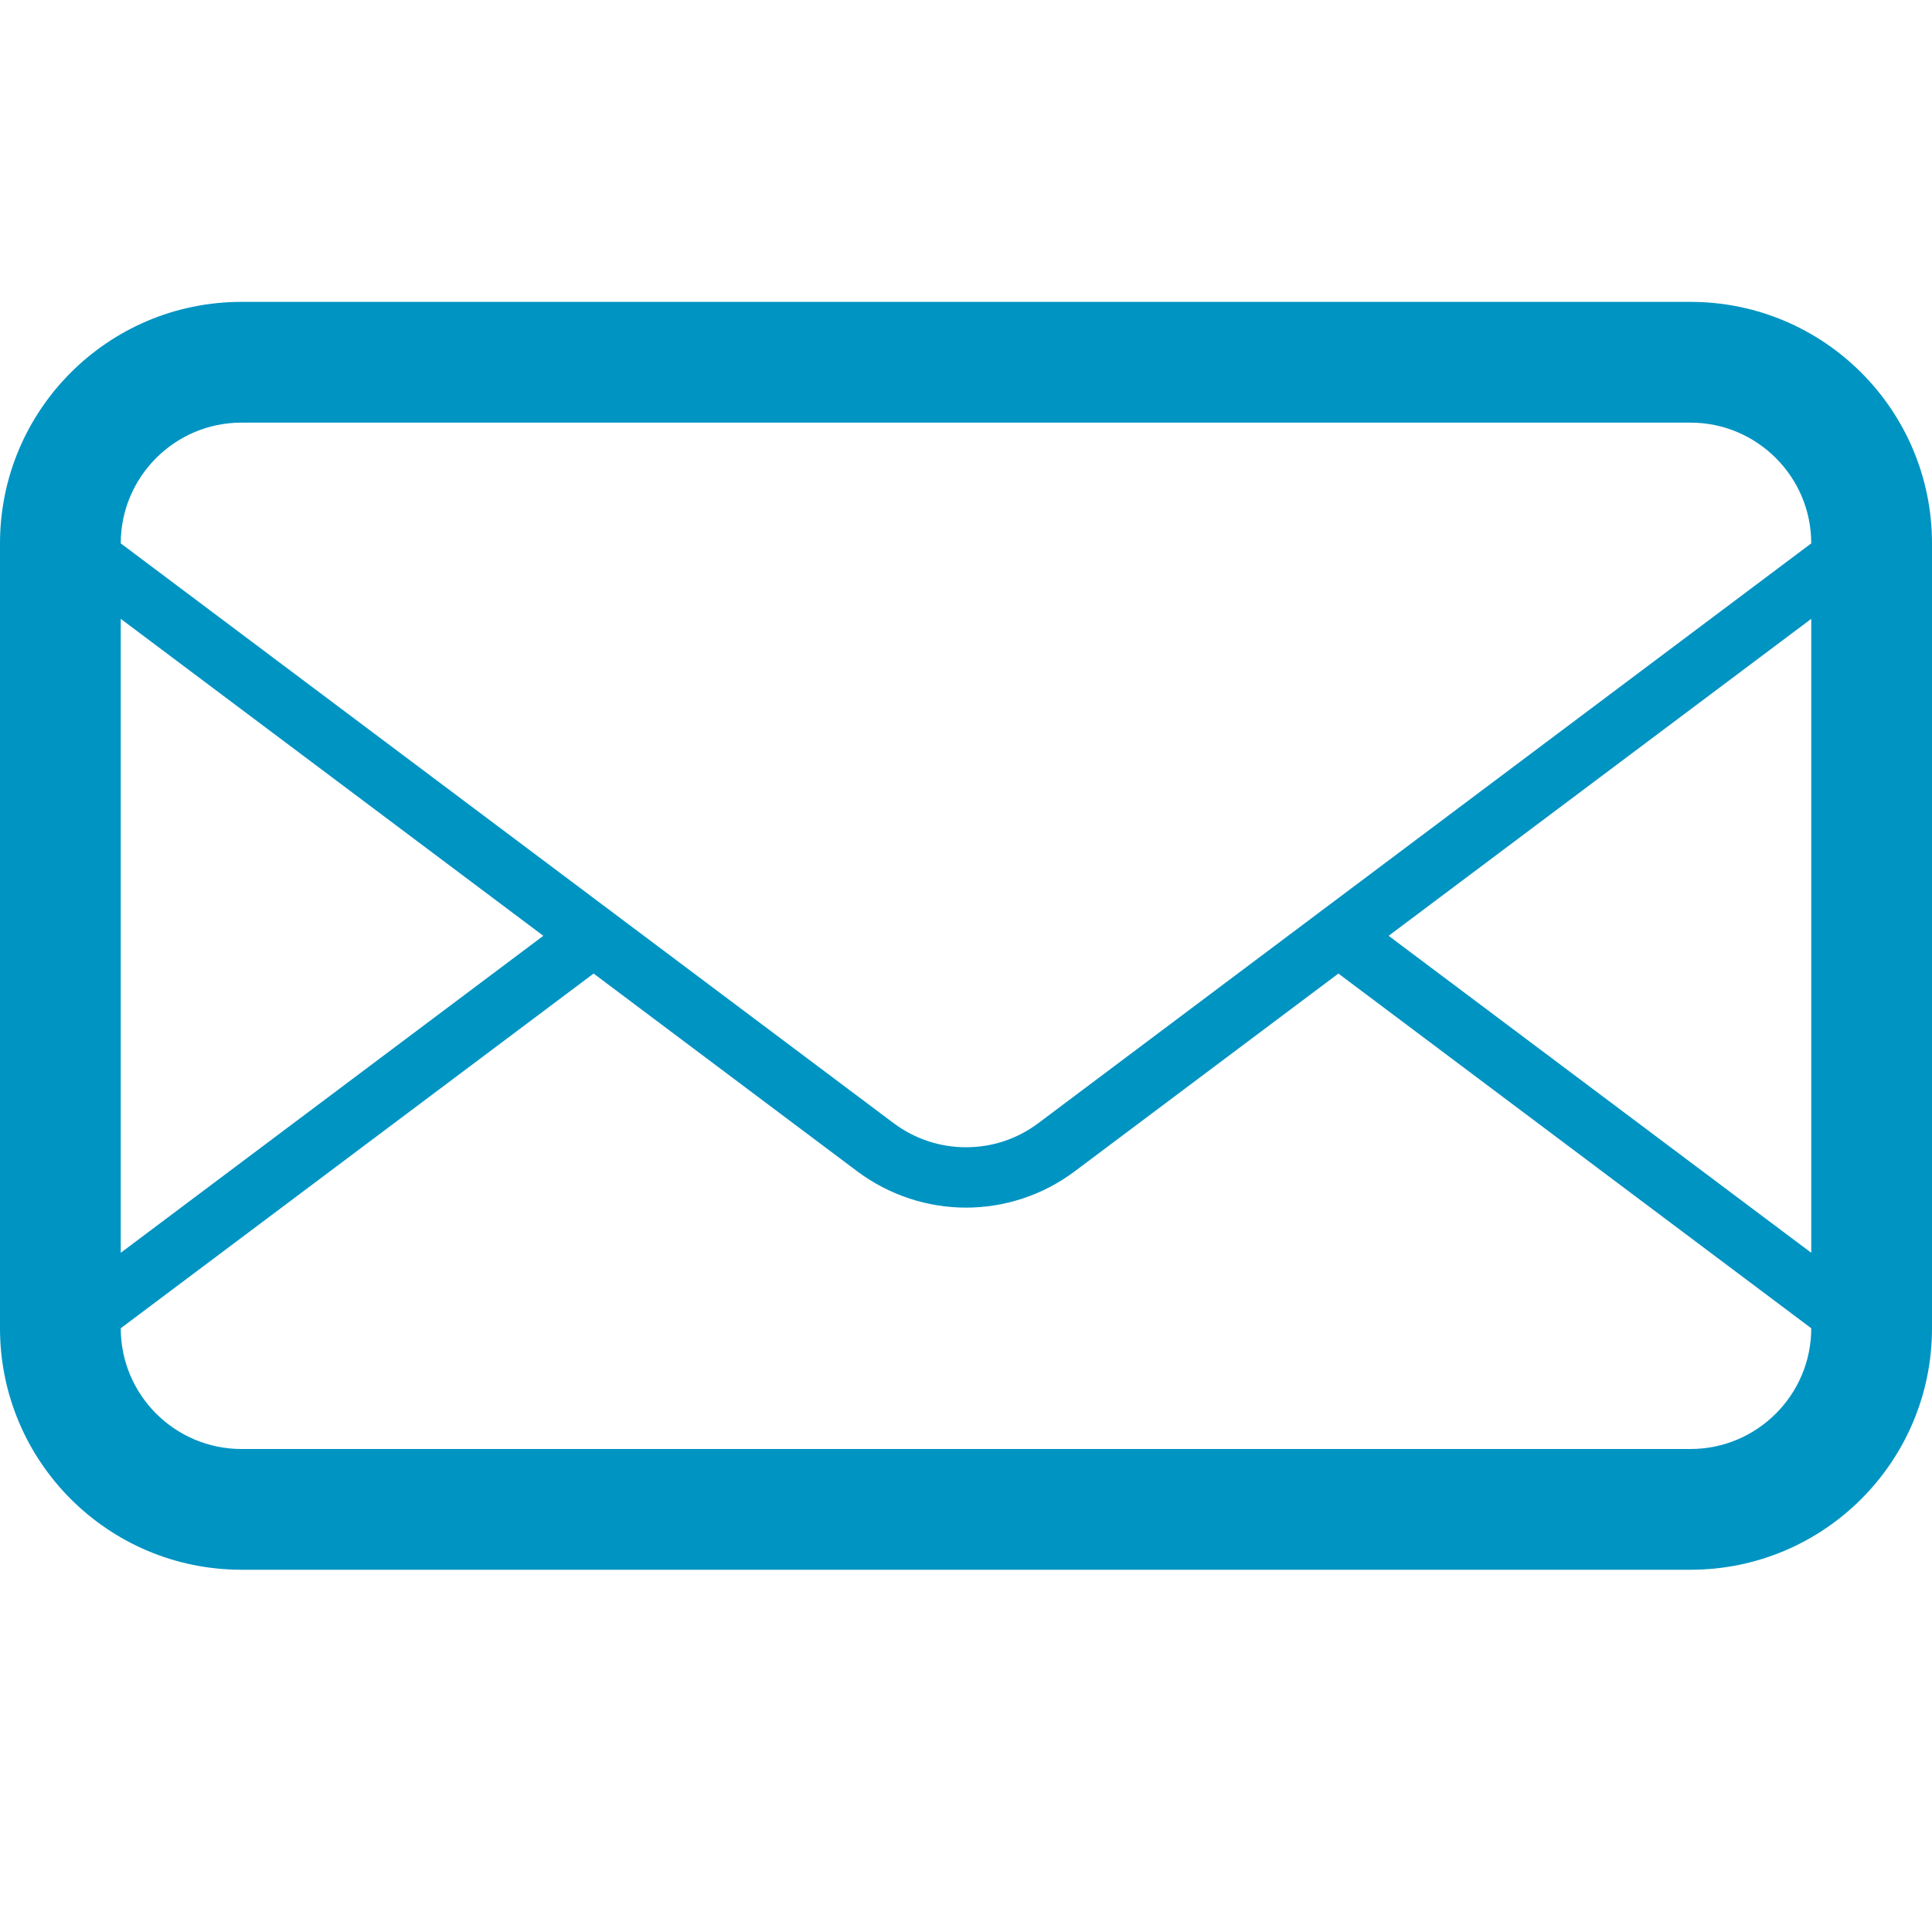<svg xmlns="http://www.w3.org/2000/svg" xmlns:xlink="http://www.w3.org/1999/xlink" version="1.1" id="Layer_1" x="0px" y="0px" width="32px" height="32px" viewBox="0 0 32 32" enable-background="new 0 0 32 32" xml:space="preserve">
<path fill="#0094C3" d="M28,5H4C1.791,5,0,6.792,0,9v13c0,2.209,1.791,4,4,4h24c2.209,0,4-1.791,4-4V9C32,6.792,30.209,5,28,5z   M2,10.25l6.999,5.25L2,20.75V10.25z M30,22c0,1.104-0.898,2-2,2H4c-1.103,0-2-0.896-2-2l7.832-5.875l4.368,3.277  c0.533,0.397,1.166,0.6,1.8,0.6c0.633,0,1.266-0.201,1.799-0.6l4.369-3.277L30,22z M30,20.75l-7-5.25l7-5.25V20.75z M17.199,18.602  c-0.35,0.263-0.763,0.4-1.199,0.4s-0.851-0.139-1.2-0.4L2,9c0-1.103,0.897-2,2-2h24c1.102,0,2,0.897,2,2L17.199,18.602z"/>
</svg>